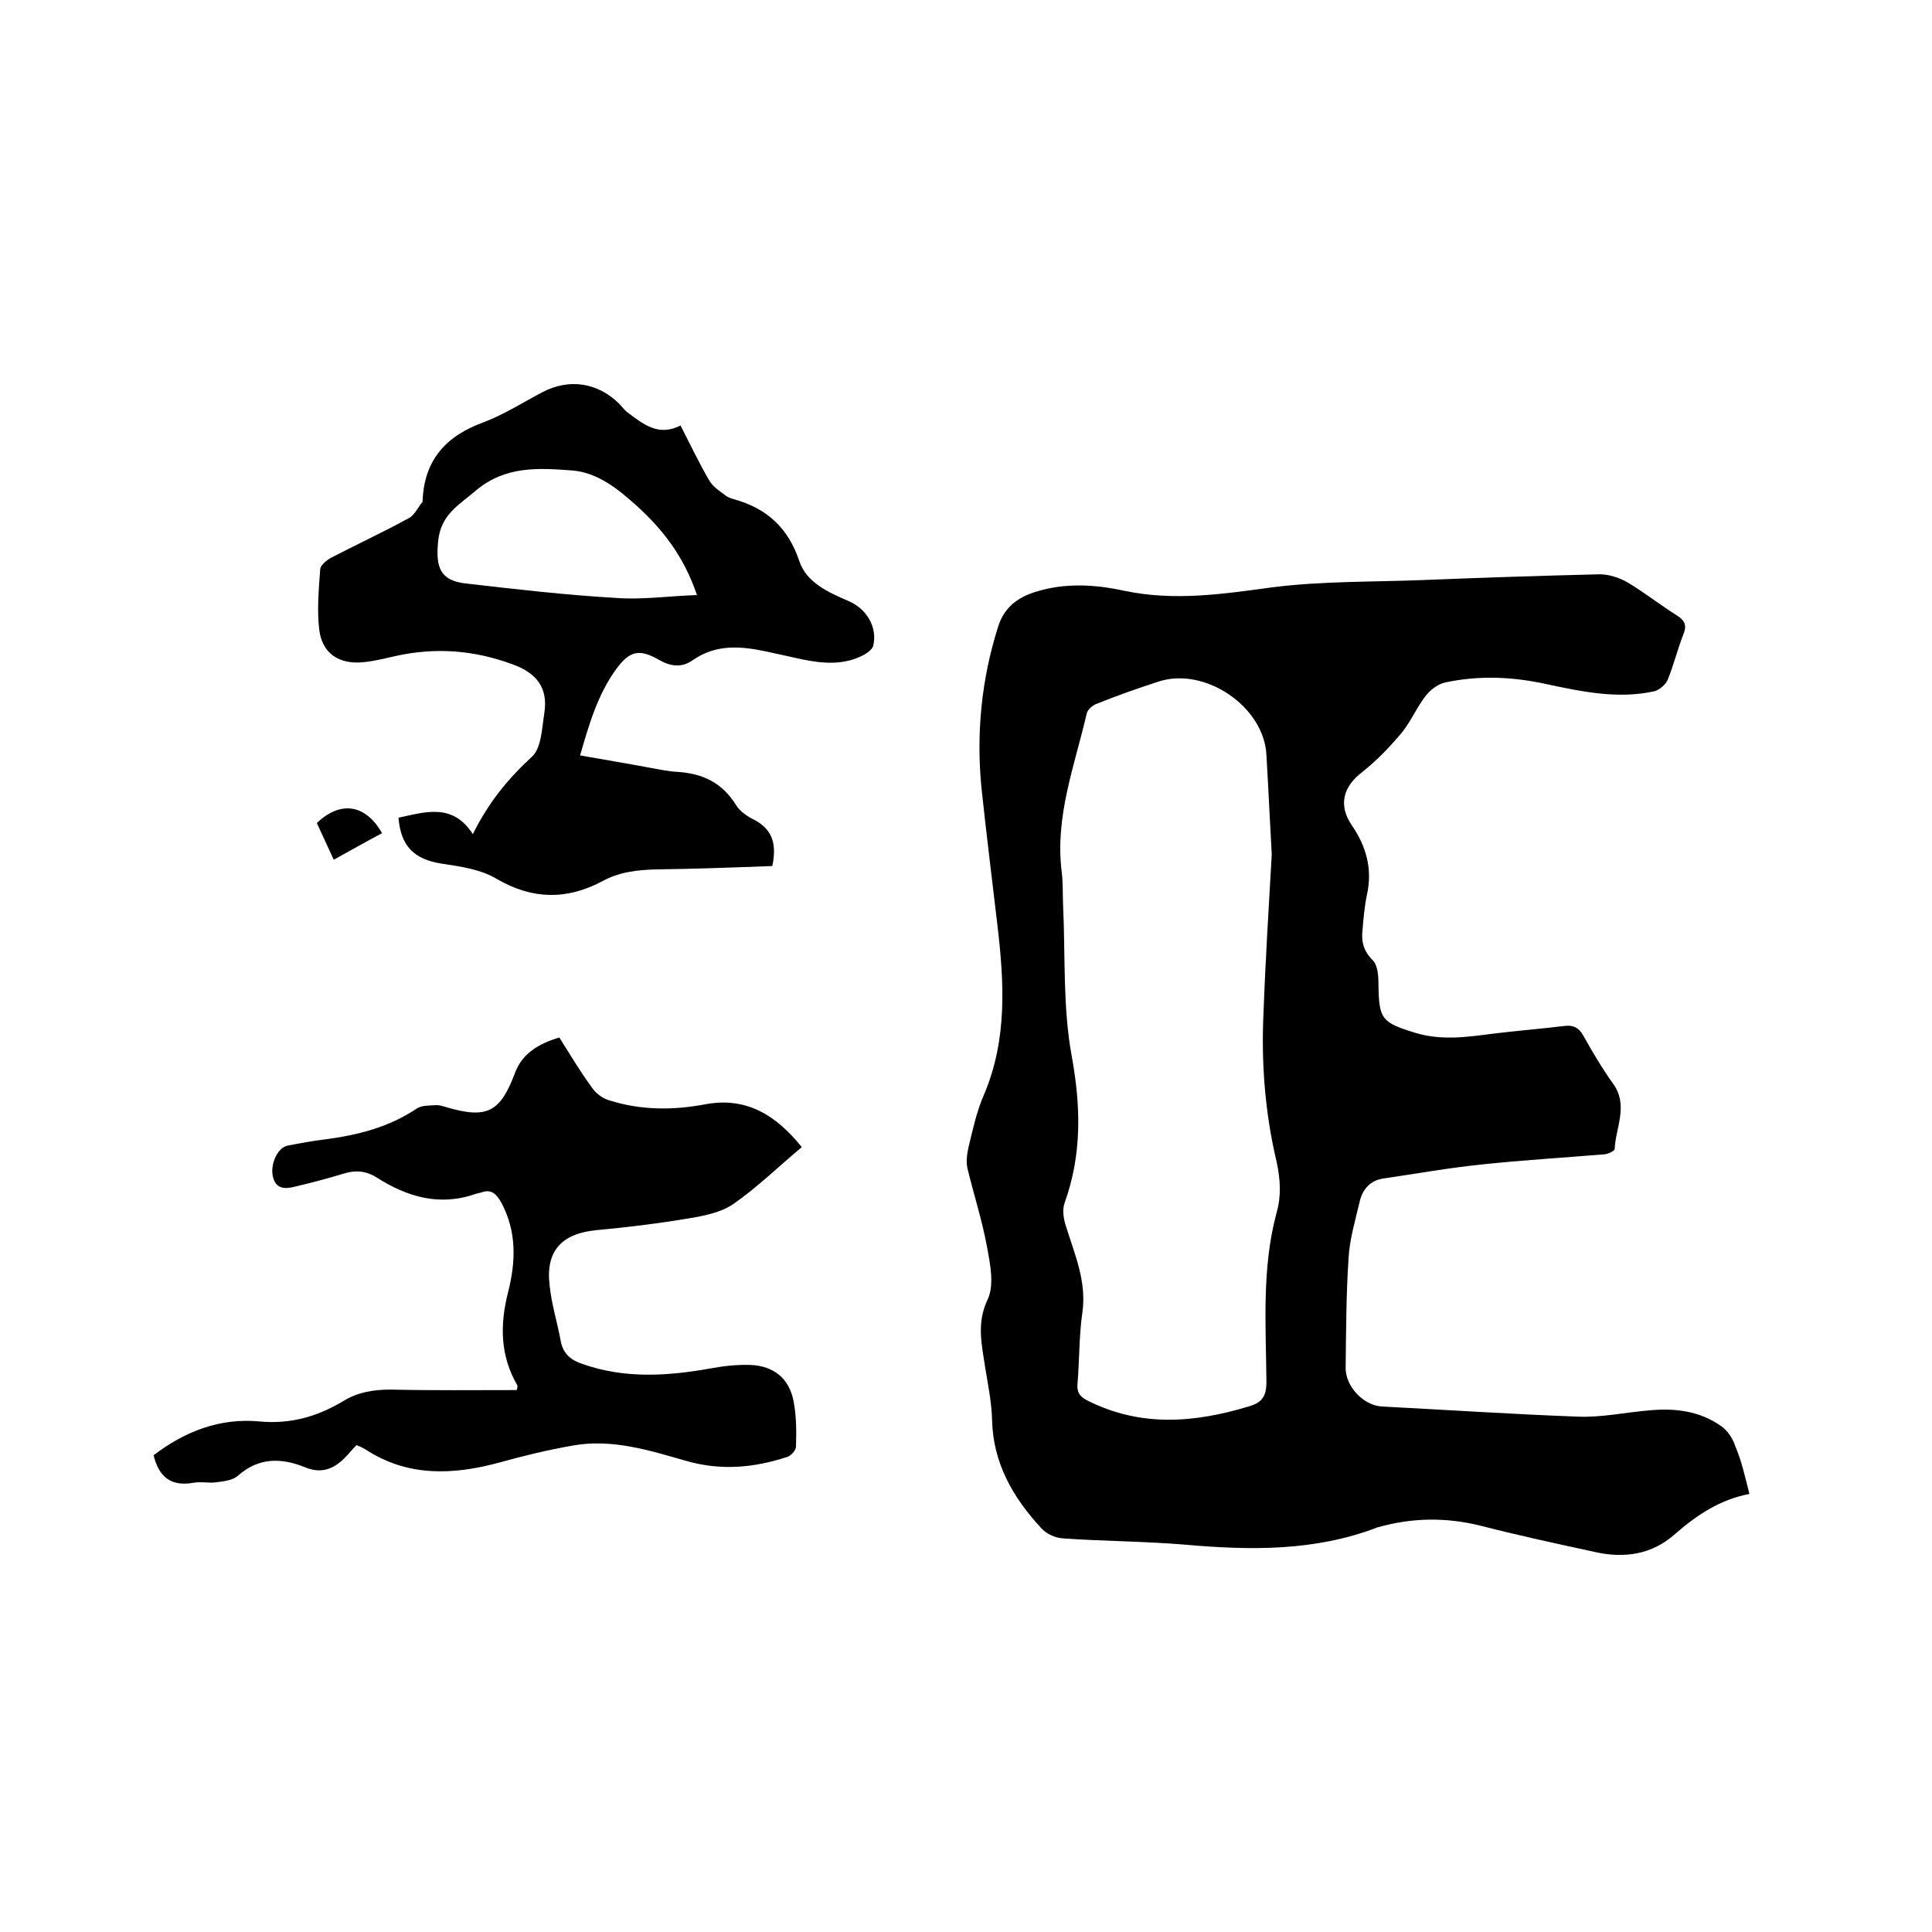 <svg enable-background="new 0 0 400 400" viewBox="0 0 400 400" xmlns="http://www.w3.org/2000/svg"><path d="m362.2 309.3c-6.2 1.2-10.9 4.4-15.4 8.3-4.8 4.3-10.6 5.1-16.7 3.7-7.8-1.7-15.7-3.4-23.5-5.4-7.2-1.8-14.2-1.7-21.3.3-.1 0-.2 0-.3.1-12.9 4.9-26.2 4.7-39.7 3.5-8.4-.7-16.9-.7-25.3-1.3-1.6-.1-3.5-1-4.5-2.2-5.8-6.3-9.9-13.4-10.1-22.3-.1-3.6-.8-7.1-1.4-10.7-.7-4.8-1.9-9.3.5-14.3 1.4-3 .5-7.4-.2-11.1-1-5.4-2.7-10.6-4-16-.3-1.4-.1-2.9.2-4.3.9-3.7 1.7-7.5 3.2-10.9 4.9-11.5 4.2-23.3 2.8-35.2-1.1-9.5-2.3-18.9-3.3-28.4-1.1-11.3 0-22.4 3.4-33.2 1.2-4 3.9-6.1 7.6-7.3 6.2-2 12.5-1.6 18.5-.3 10.4 2.2 20.4.7 30.7-.7 10.2-1.3 20.7-1.1 31-1.5 12.3-.5 24.5-.9 36.8-1.2 1.9 0 4.1.7 5.8 1.7 3.5 2.1 6.8 4.7 10.3 6.9 1.7 1.1 1.9 2.2 1.2 3.9-1.2 3.1-2 6.3-3.2 9.3-.4 1-1.7 2.1-2.7 2.4-7.6 1.7-15.1.1-22.6-1.5-6.9-1.5-13.8-1.8-20.8-.3-1.4.3-2.9 1.4-3.9 2.6-1.9 2.4-3.1 5.3-5 7.7-2.5 3-5.2 5.8-8.2 8.2-4 3-5.1 6.9-2.2 11.1 3 4.4 4.3 9.1 3.1 14.4-.5 2.4-.7 4.8-.9 7.2-.3 2.4.2 4.4 2.1 6.3 1.1 1.1 1.2 3.4 1.2 5.2.1 7 .7 7.7 7.5 9.8 5.5 1.7 10.9.9 16.3.2 4.9-.6 9.9-1 14.8-1.6 1.8-.2 2.9.4 3.8 2 1.9 3.4 3.9 6.8 6.2 10 3.2 4.5.5 9 .3 13.5 0 .4-1.5 1.1-2.3 1.1-8.4.7-16.9 1.2-25.3 2.1-6.8.7-13.5 1.9-20.3 2.9-2.7.4-4.3 2.2-4.9 4.8-.9 3.9-2.1 7.8-2.3 11.8-.5 7.5-.5 15-.6 22.5-.1 3.9 3.7 7.9 7.5 8.1 13.5.7 27 1.6 40.6 2.1 4.9.2 9.9-.9 14.8-1.3 5.3-.5 10.4.1 14.9 3.3 1.3.9 2.4 2.6 2.9 4.2 1.3 3 2 6.3 2.9 9.8zm-98.9-132.4c-.4-7.1-.7-13.8-1.1-20.6-.5-10-12.7-18.3-22.3-15.2-4.3 1.4-8.6 2.9-12.8 4.6-.9.3-1.9 1.2-2.1 2-2.5 10.8-6.6 21.3-5.2 32.7.3 2.3.2 4.6.3 7 .5 10.4-.1 21.1 1.8 31.3 1.9 10.5 2.1 20.4-1.5 30.4-.5 1.4-.2 3.3.3 4.8 1.8 5.8 4.3 11.4 3.4 17.8-.7 4.8-.6 9.7-1 14.6-.2 1.8.3 2.8 2.1 3.7 11 5.5 22 4.6 33.3 1.2 2.8-.8 3.7-2.1 3.7-5.1-.1-11.7-1-23.5 2.1-35 1-3.5.8-6.9 0-10.6-2.4-10.1-3.2-20.5-2.7-30.9.4-11 1.1-22 1.7-32.7z"/><path d="m140.9 88.1c2 3.9 3.8 7.7 5.9 11.3.7 1.3 2.1 2.2 3.3 3.1.6.5 1.3.7 2 .9 6.7 1.9 11.1 5.9 13.4 12.8 1.5 4.4 5.9 6.4 10.1 8.2 3.8 1.6 6.1 5.4 5.2 9.3-.2.7-1.1 1.4-1.8 1.8-4.2 2.3-8.6 1.9-13 1-2.3-.5-4.5-1-6.8-1.5-5.5-1.2-10.8-1.8-15.8 1.7-2.3 1.6-4.5 1.3-7-.1-4-2.3-6-1.9-8.8 1.9-3.8 5.2-5.6 11.3-7.5 17.9 5.1.9 9.9 1.7 14.7 2.6 1.8.3 3.5.7 5.3.8 5.3.3 9.4 2.2 12.3 6.9.8 1.3 2.4 2.4 3.9 3.1 3.8 2.1 4.5 5.2 3.6 9.5-8 .3-16 .6-24 .7-3.9.1-7.7.5-11.3 2.5-7.2 3.8-14.3 3.8-21.7-.5-3.3-2-7.5-2.6-11.5-3.2-5.6-.9-8.4-3.5-8.9-9.5 5.6-1.2 11.2-3.1 15.4 3.4 3.2-6.5 7.3-11.5 12.2-16 2-1.8 2.1-5.9 2.6-9.1.8-5.2-1.6-8.3-6.7-10.1-7.9-2.9-15.8-3.5-24-1.7-2.3.5-4.5 1.1-6.8 1.3-5 .5-8.5-1.8-9.1-6.7-.5-4.1-.1-8.4.2-12.6.1-.8 1.3-1.8 2.2-2.3 5.4-2.8 10.8-5.3 16.1-8.2 1.2-.6 1.9-2.2 2.8-3.3.1-.1.1-.2.1-.3.3-8.5 4.9-13.5 12.7-16.3 4.2-1.6 8.1-4.1 12.1-6.2 5.5-2.9 11.4-2 15.8 2.3.6.6 1.1 1.3 1.7 1.8 3.5 2.6 6.5 5.1 11.1 2.8zm3.4 35.1c-2.7-8-7.1-13.6-12.5-18.5-3.9-3.5-8.1-6.9-13.4-7.3-6.8-.5-13.7-1-19.8 4.1-3.6 3.1-7.4 5-7.9 10.7-.5 5.2.4 8 5.7 8.6 10.4 1.2 20.8 2.4 31.2 3 5.4.4 10.8-.4 16.7-.6z"/><path d="m166 237.5c-4.9 4.1-9.3 8.4-14.2 11.8-2.5 1.7-5.9 2.4-8.9 2.9-6.5 1.1-13 1.9-19.5 2.5-7.1.7-10.5 4.3-9.6 11.5.4 3.9 1.6 7.6 2.3 11.5.5 2.6 2.1 3.9 4.5 4.7 8.8 3.1 17.7 2.5 26.6.9 2.7-.5 5.5-.8 8.2-.7 4.8.2 8 2.8 8.9 7.5.6 3.1.6 6.3.5 9.4 0 .8-1.1 2-2 2.2-6.8 2.2-13.5 2.8-20.6.8-7.7-2.2-15.5-4.7-23.7-3.2-5.1.9-10.1 2.1-15.1 3.5-9.6 2.6-19 3-27.7-2.7-.5-.3-1.1-.6-1.9-.9-.8.8-1.5 1.7-2.3 2.5-2.3 2.4-4.9 3.5-8.3 2.1-4.9-2-9.6-2.1-13.9 1.7-1.1 1-3 1.2-4.6 1.4s-3.2-.2-4.7.1c-4.6.8-7.1-1.2-8.2-5.7 6.4-4.9 13.7-7.8 22-7 6.5.6 12.1-1.1 17.4-4.3 3-1.8 6.2-2.3 9.7-2.3 8.7.2 17.3.1 26.1.1.1-.4.2-.8.1-1-3.6-6.2-3.6-12.6-1.9-19.3 1.6-6.3 1.8-12.5-1.4-18.5-1-1.8-2.1-2.9-4.2-2.1-.4.1-.8.2-1.2.3-7.4 2.6-14.1.6-20.4-3.4-2.2-1.4-4.4-1.6-6.9-.8-3.3 1-6.7 1.9-10.1 2.7-2 .5-3.9.5-4.5-2.1s1-6 3-6.4c2.6-.5 5.2-1 7.8-1.3 6.8-.9 13.2-2.5 19-6.4 1.1-.7 2.7-.6 4.1-.7.6 0 1.2.2 1.9.4 8.7 2.6 11.3.9 14.3-7 1.5-4.1 4.9-6.1 9.2-7.4 2.2 3.5 4.3 7 6.7 10.3.8 1.2 2.2 2.3 3.6 2.7 6.6 2.1 13.3 2.1 20.1.8 8.4-1.5 14.5 2.3 19.8 8.9z"/><path d="m69.1 178c-1.3-2.8-2.4-5.2-3.5-7.6 4.9-4.7 10.1-3.9 13.5 2.1-3.2 1.7-6.4 3.5-10 5.5z"/></svg>